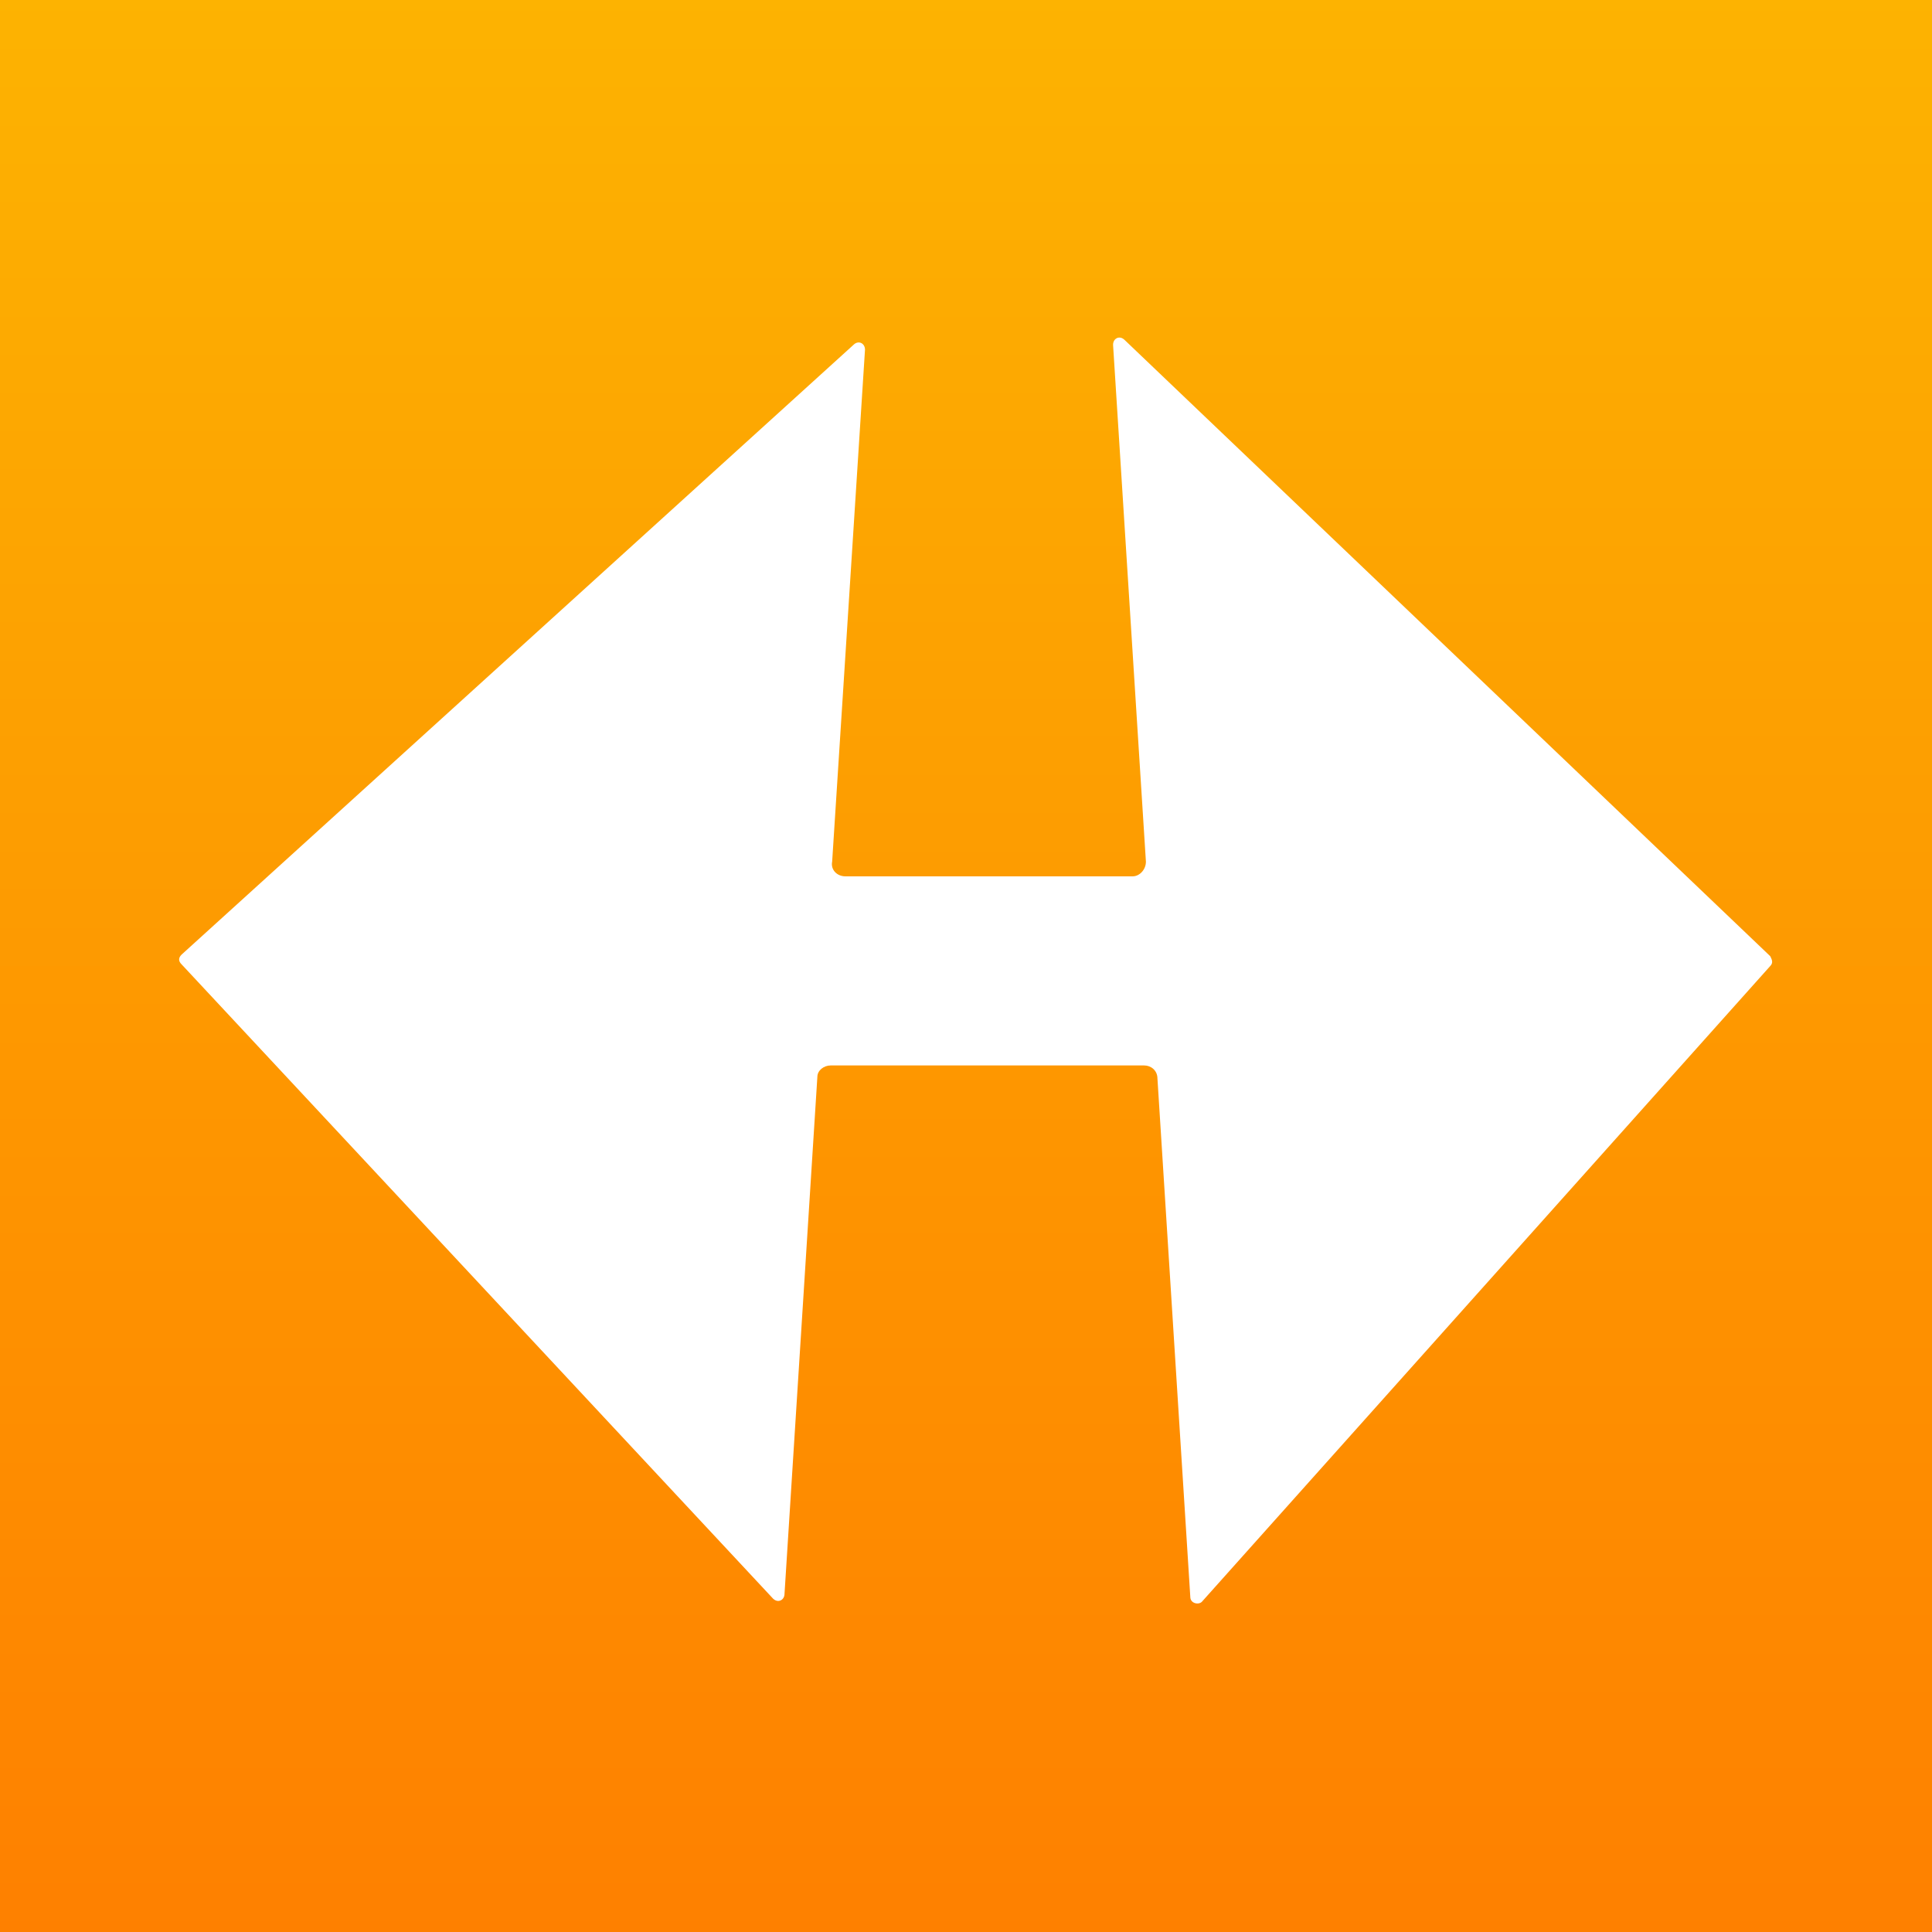 <svg viewBox="0 0 90 90" xmlns="http://www.w3.org/2000/svg"><rect x="0" y="0" width="90" height="90" fill="#333333" stroke="none"/><defs><linearGradient x1="50%" y1="0%" x2="50%" y2="100%" id="a"><stop stop-color="#FDB301" offset="0%"/><stop stop-color="#FE8000" offset="100%"/></linearGradient></defs><g fill="none" fill-rule="evenodd"><path fill="url(#a)" d="M0 0h90v90H0z"/><path d="M38.689 49.633h14.617c.306 0 .612.228.612.608l1.531 24.151c0 .304.383.38.536.228L82.465 45c.152-.152.076-.304 0-.456L52.387 15.835c-.23-.227-.536-.076-.536.228l1.53 24.076c0 .38-.305.684-.612.684H39.378c-.383 0-.69-.304-.613-.684l1.53-23.848c0-.304-.305-.456-.535-.228L8.46 44.468c-.154.152-.154.304 0 .456l27.55 29.544c.23.228.536.076.536-.227l1.53-24.076c0-.304.307-.532.613-.532Z" fill="#FFF" fill-rule="nonzero"/></g></svg>